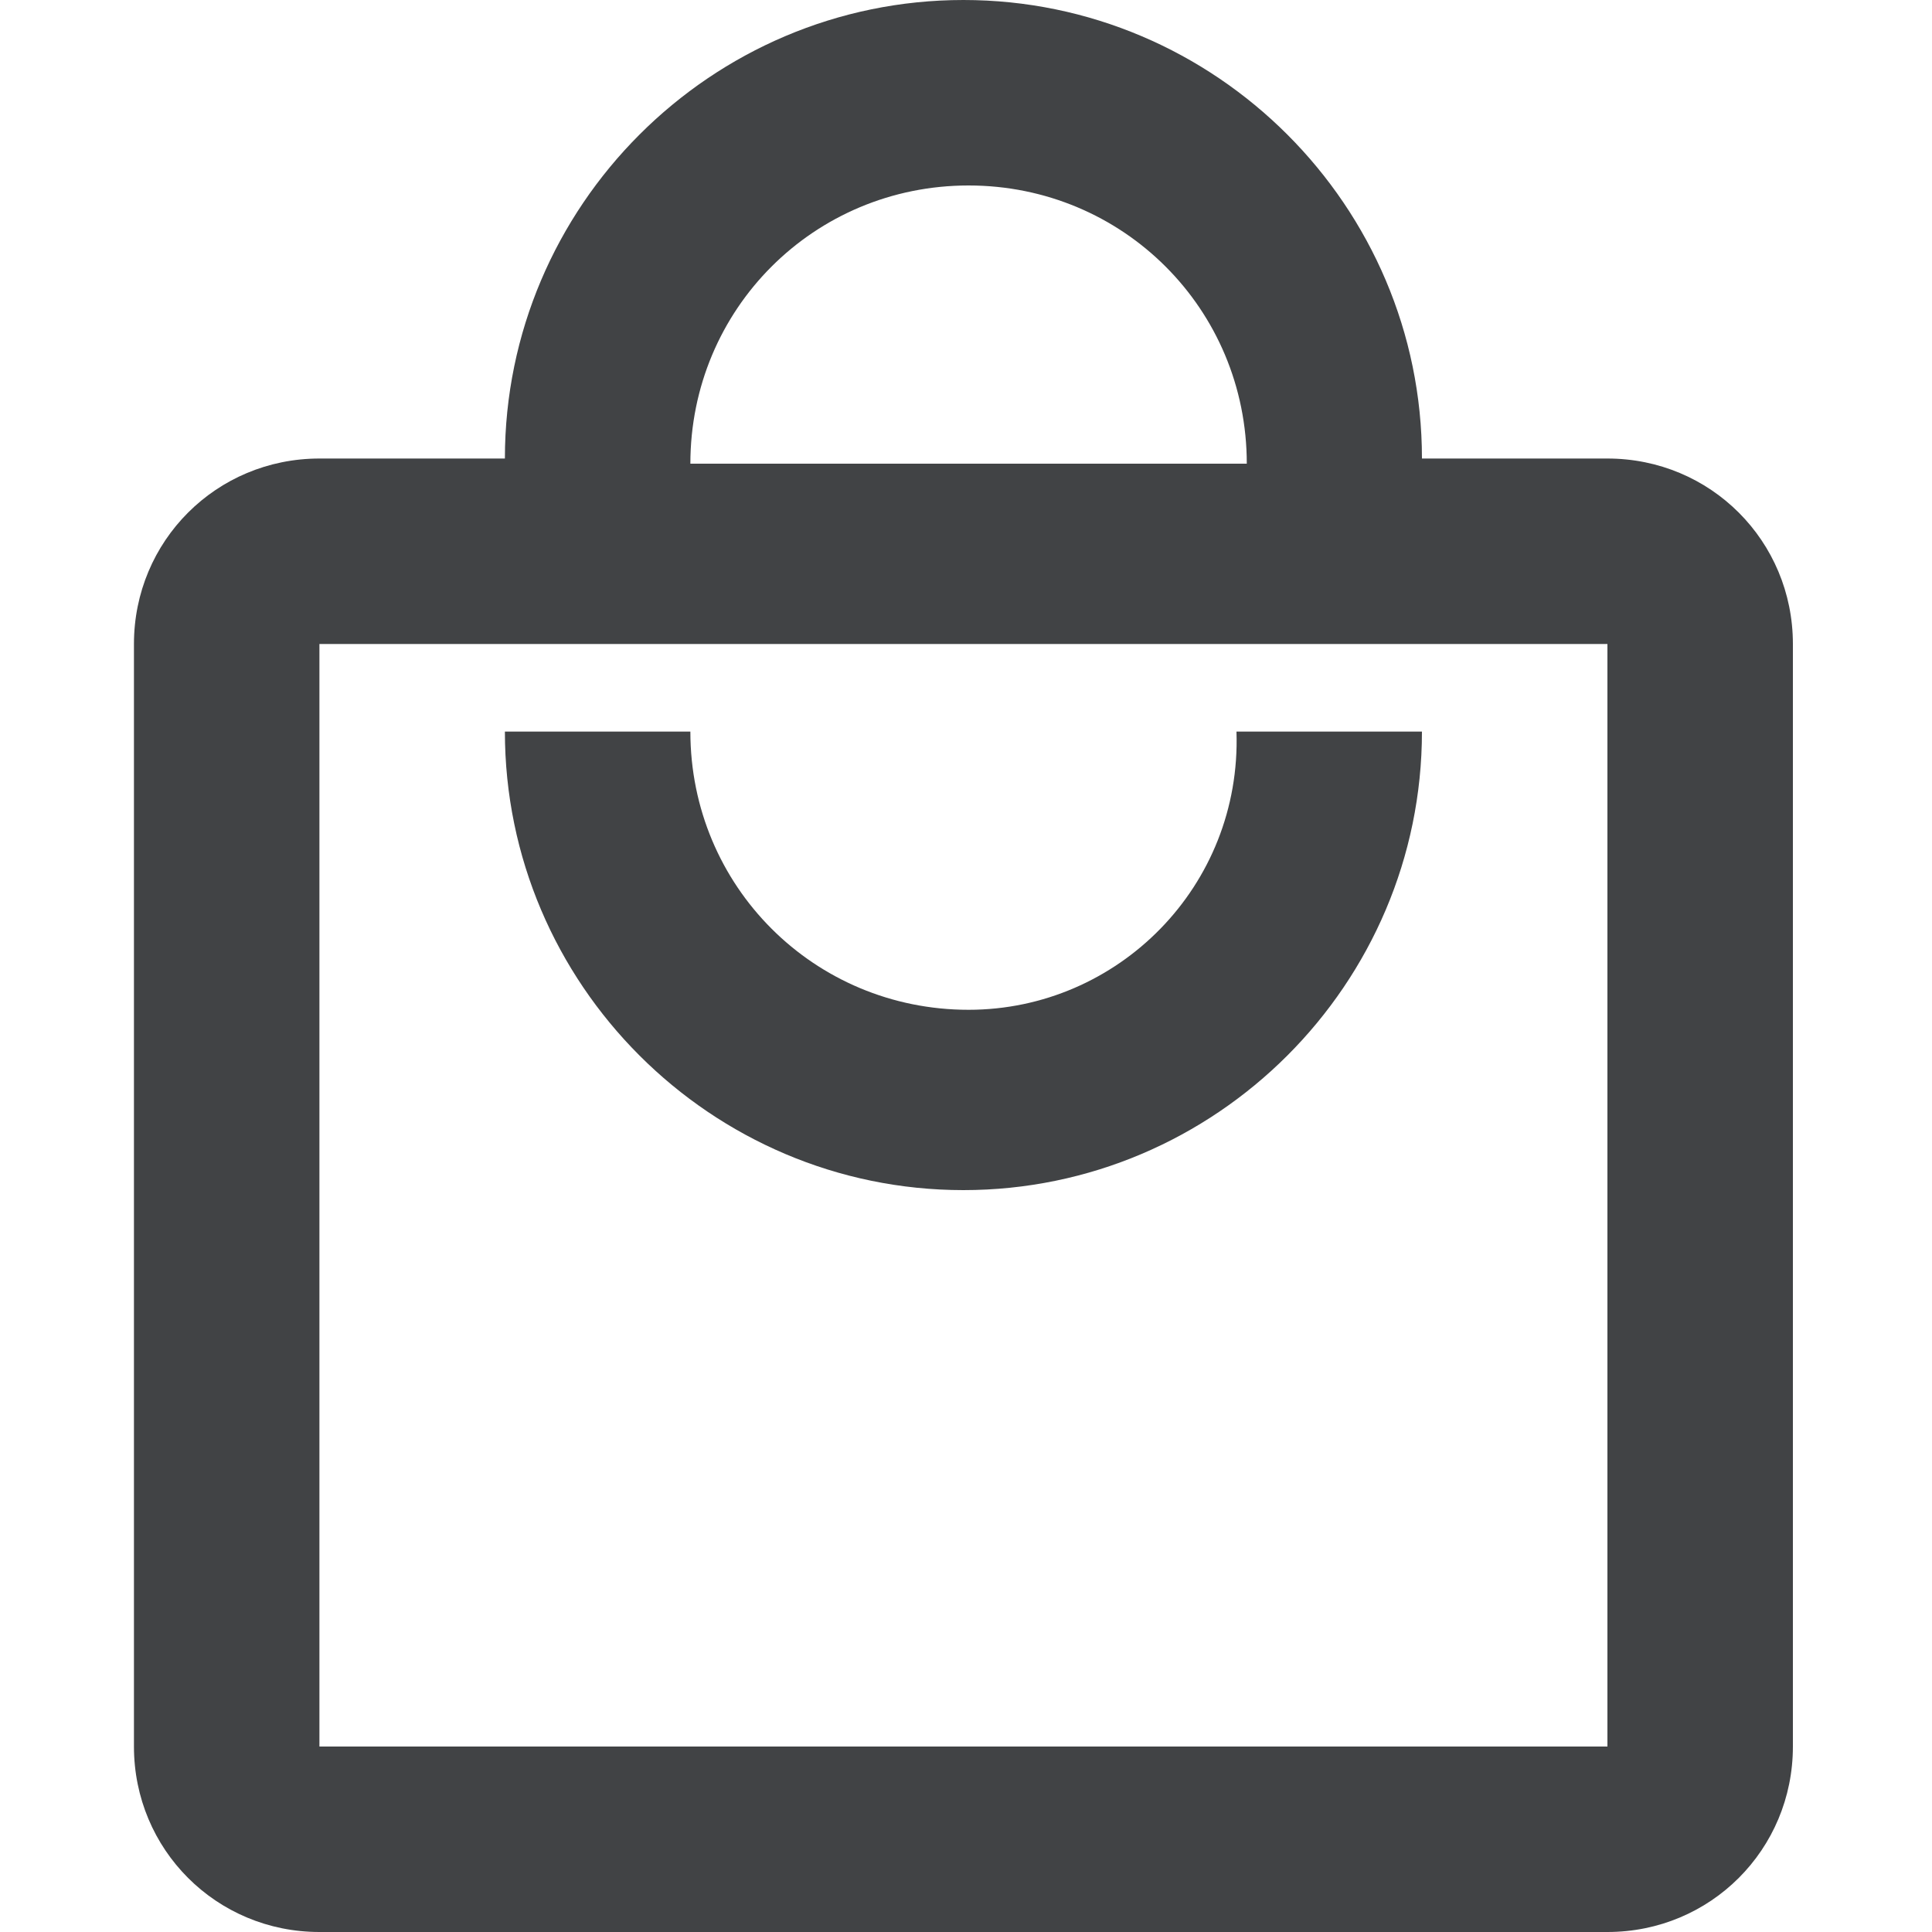 <?xml version="1.0" encoding="utf-8"?>
<!-- Generator: Adobe Illustrator 26.0.1, SVG Export Plug-In . SVG Version: 6.00 Build 0)  -->
<svg version="1.1" id="Ebene_1" xmlns="http://www.w3.org/2000/svg" xmlns:xlink="http://www.w3.org/1999/xlink" x="0px" y="0px"
	 viewBox="0 0 37.5 37.5" style="enable-background:new 0 0 37.5 37.5;" xml:space="preserve">
<style type="text/css">
	.st0{fill:#414345;}
</style>
<path class="st0" d="M31.2,8.9h-3.6c0-4.9-4-8.9-8.9-8.9S9.8,4,9.8,8.9H6.2c-2,0-3.6,1.6-3.6,3.6v21.4c0,2,1.6,3.6,3.6,3.6h25
	c2,0,3.6-1.6,3.6-3.6V12.5C34.8,10.5,33.2,8.9,31.2,8.9z M18.8,3.6c3,0,5.4,2.4,5.4,5.4H13.4C13.4,6,15.8,3.6,18.8,3.6z M31.2,33.9
	h-25V12.5h25V33.9z M18.8,19.6c-3,0-5.4-2.4-5.4-5.4H9.8c0,4.9,4,8.9,8.9,8.9s8.9-4,8.9-8.9h-3.6C24.1,17.2,21.7,19.6,18.8,19.6z"/>
</svg>
